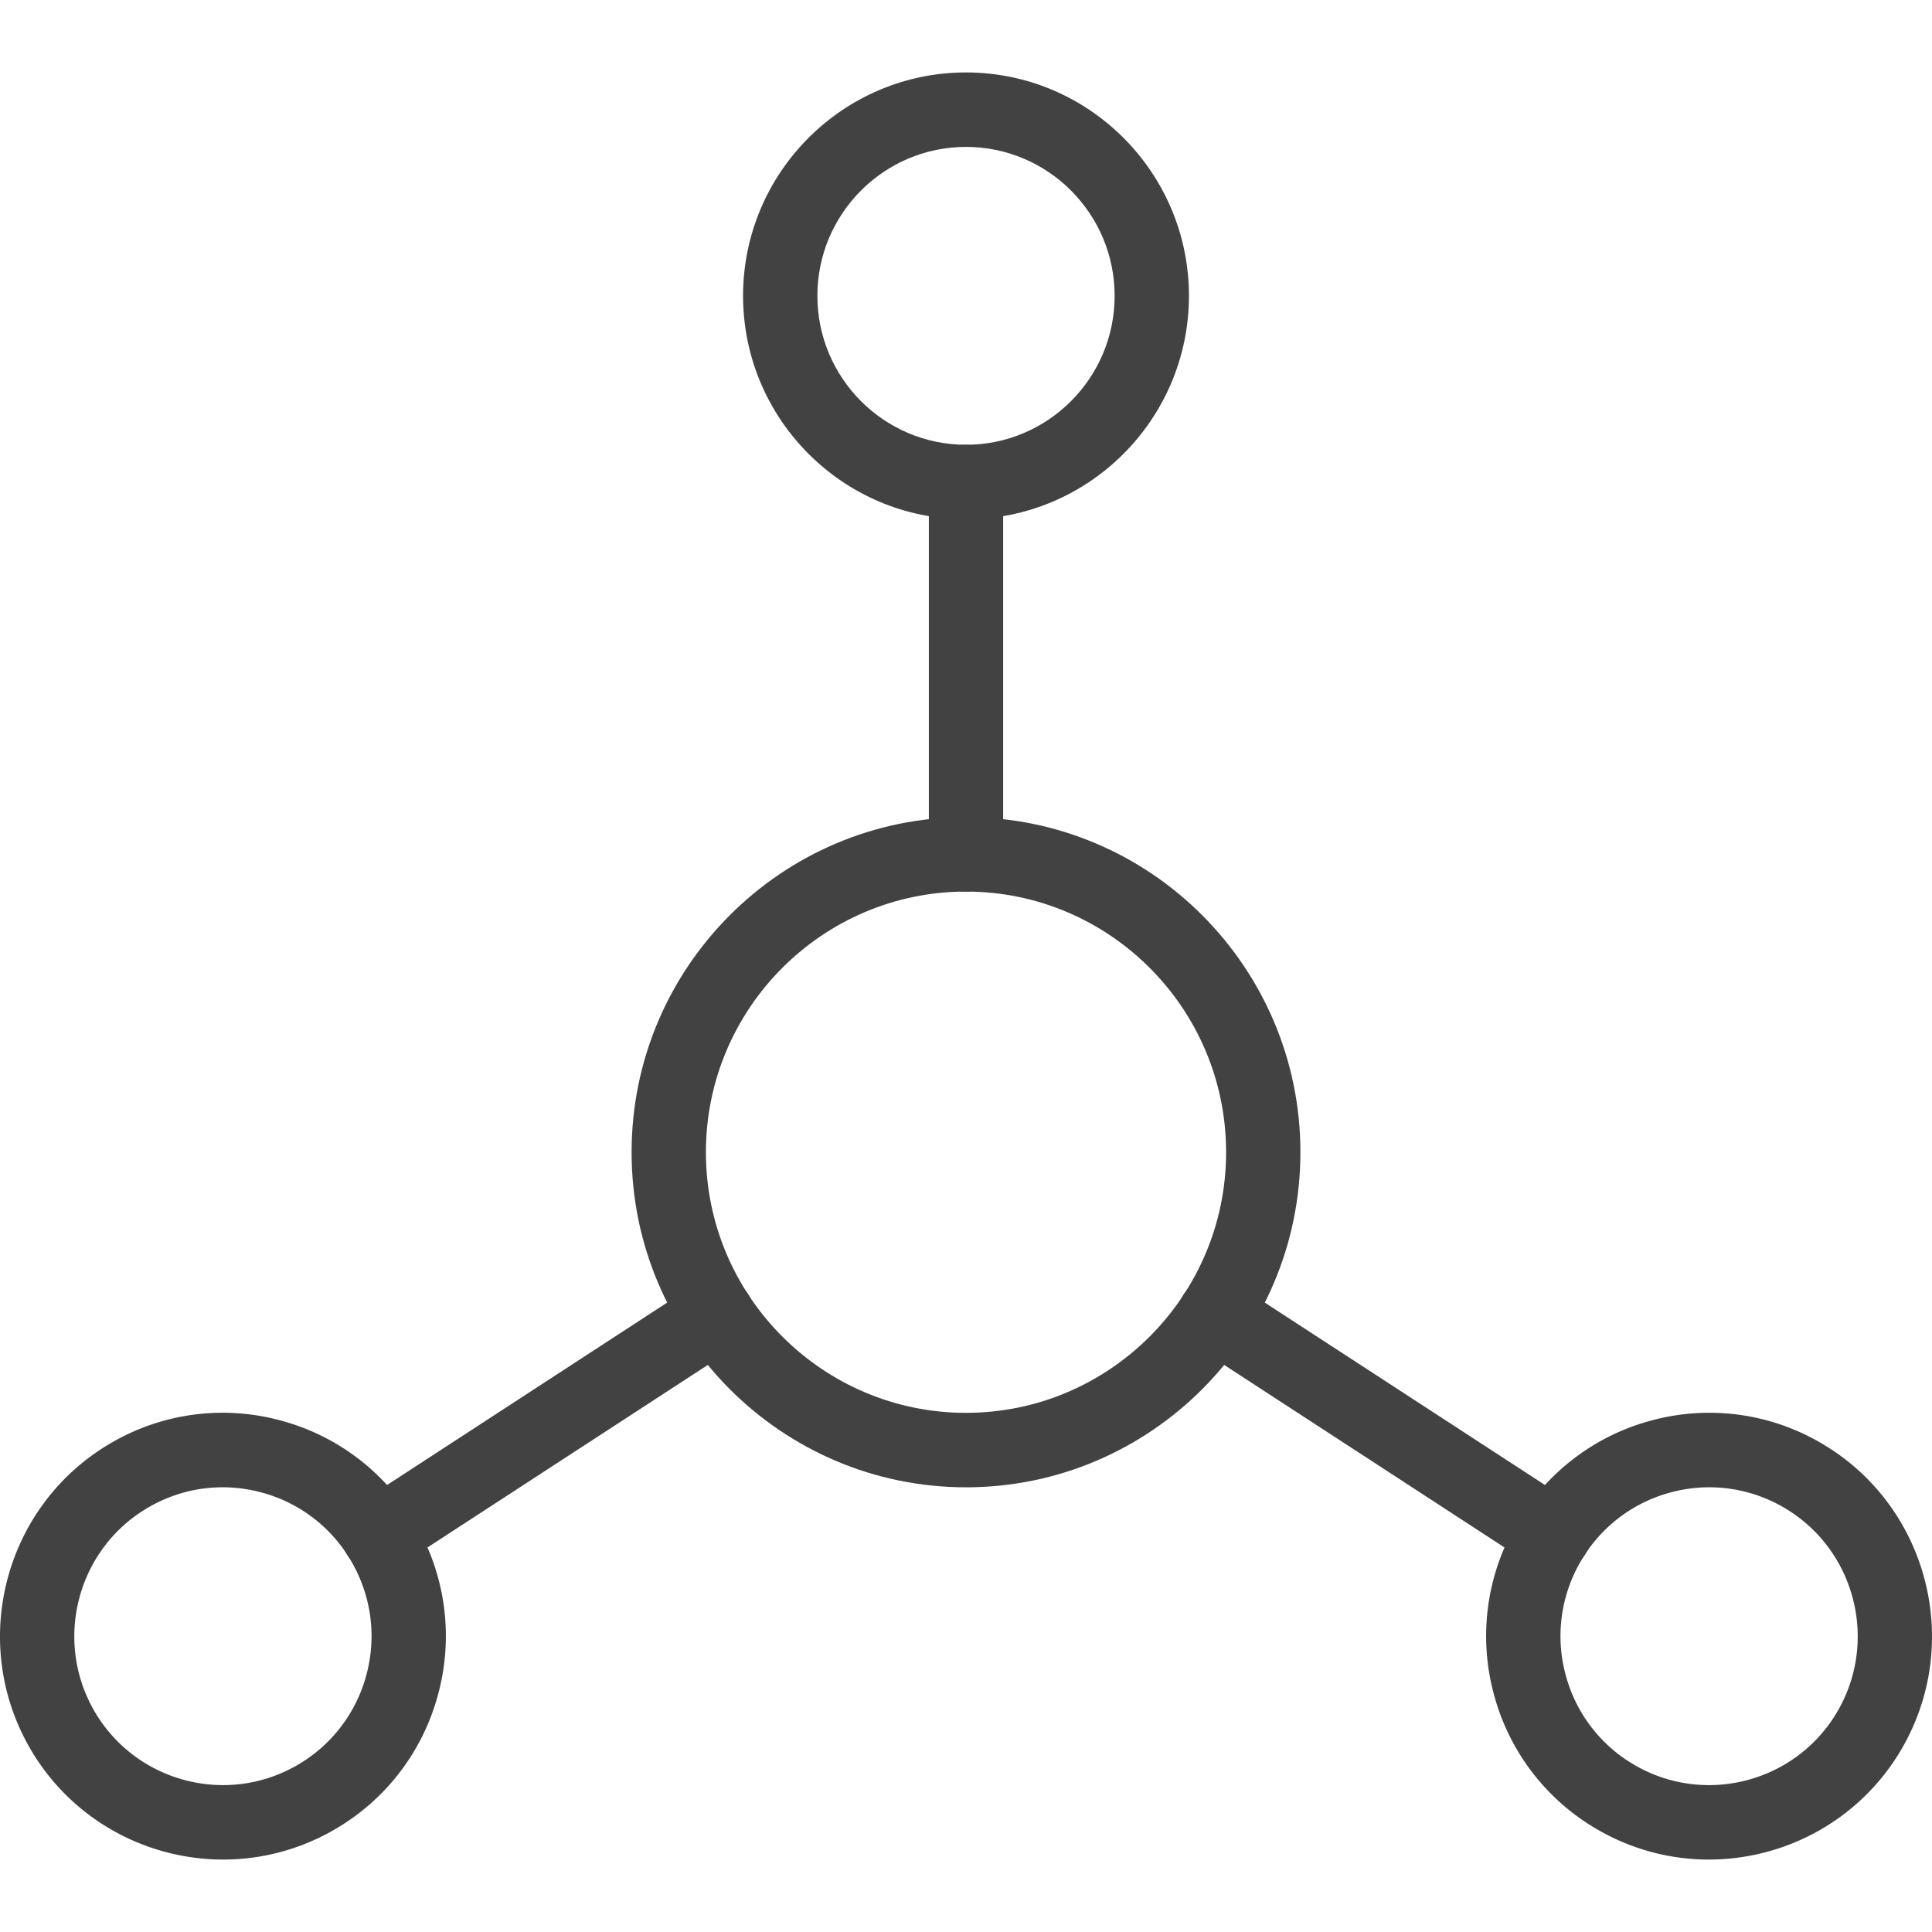 <svg xmlns="http://www.w3.org/2000/svg" preserveAspectRatio="xMidYMid meet" data-bbox="20 26 159.999 148" viewBox="20 26 159.999 148" height="200" width="200" data-type="color" aria-hidden="true" aria-label=""><defs><style>#comp-m3of13mk4__item-j9plerjk svg [data-color="1"] {fill: #000000;}</style></defs><g><path d="M100 143.172c-15.271 0-27.694-12.449-27.694-27.751S84.729 87.67 100 87.67s27.694 12.449 27.694 27.751-12.423 27.751-27.694 27.751zm0-49.335c-11.877 0-21.54 9.683-21.54 21.584s9.663 21.584 21.54 21.584 21.54-9.683 21.54-21.584-9.663-21.584-21.54-21.584z" fill="#424242" data-color="1"></path><path d="M100 63.002c-10.18 0-18.463-8.3-18.463-18.501S89.819 26 100 26s18.463 8.3 18.463 18.501S110.18 63.002 100 63.002zm0-30.835c-6.787 0-12.309 5.533-12.309 12.334S93.213 56.835 100 56.835c6.787 0 12.309-5.533 12.309-12.334S106.787 32.167 100 32.167z" fill="#424242" data-color="1"></path><path d="M100 93.837a3.08 3.08 0 0 1-3.077-3.083V59.918c0-1.703 1.378-3.083 3.077-3.083s3.077 1.381 3.077 3.083v30.835A3.08 3.08 0 0 1 100 93.837z" fill="#424242" data-color="1"></path><path d="M161.514 174c-3.13 0-6.299-.797-9.199-2.475a18.368 18.368 0 0 1-8.603-11.231 18.412 18.412 0 0 1 1.845-14.038 18.343 18.343 0 0 1 11.209-8.618 18.307 18.307 0 0 1 14.009 1.849c8.811 5.094 11.843 16.429 6.758 25.268-3.417 5.928-9.635 9.245-16.019 9.245zm.05-30.83c-1.069 0-2.144.141-3.205.425a12.22 12.22 0 0 0-7.472 5.744 12.275 12.275 0 0 0-1.23 9.359 12.245 12.245 0 0 0 5.736 7.487c5.877 3.4 13.418 1.376 16.811-4.512 3.389-5.891 1.369-13.448-4.505-16.844a12.217 12.217 0 0 0-6.135-1.659z" fill="#424242" data-color="1"></path><path d="M38.485 174c-6.385 0-12.601-3.316-16.018-9.243-5.086-8.841-2.054-20.176 6.758-25.271a18.301 18.301 0 0 1 14.008-1.849 18.337 18.337 0 0 1 11.209 8.618 18.412 18.412 0 0 1 1.845 14.038 18.367 18.367 0 0 1-8.603 11.231A18.31 18.31 0 0 1 38.485 174zm-.049-30.83c-2.133 0-4.237.561-6.133 1.658-5.875 3.397-7.895 10.954-4.505 16.847 3.391 5.885 10.933 7.909 16.81 4.51l.001-.001a12.245 12.245 0 0 0 5.735-7.486 12.28 12.28 0 0 0-1.23-9.359 12.225 12.225 0 0 0-7.472-5.744 12.39 12.39 0 0 0-3.206-.425z" fill="#424242" data-color="1"></path><path d="M51.351 150.201a3.086 3.086 0 0 1-1.68-5.669l28.034-18.254c1.427-.928 3.331-.522 4.257.905s.522 3.338-.903 4.265l-28.034 18.254a3.053 3.053 0 0 1-1.674.499z" fill="#424242" data-color="1"></path><path d="M148.648 150.201a3.06 3.06 0 0 1-1.674-.498l-28.034-18.254c-1.425-.928-1.829-2.837-.903-4.265s2.831-1.834 4.257-.905l28.034 18.254a3.086 3.086 0 0 1 .903 4.265 3.074 3.074 0 0 1-2.583 1.403z" fill="#424242" data-color="1"></path></g></svg>